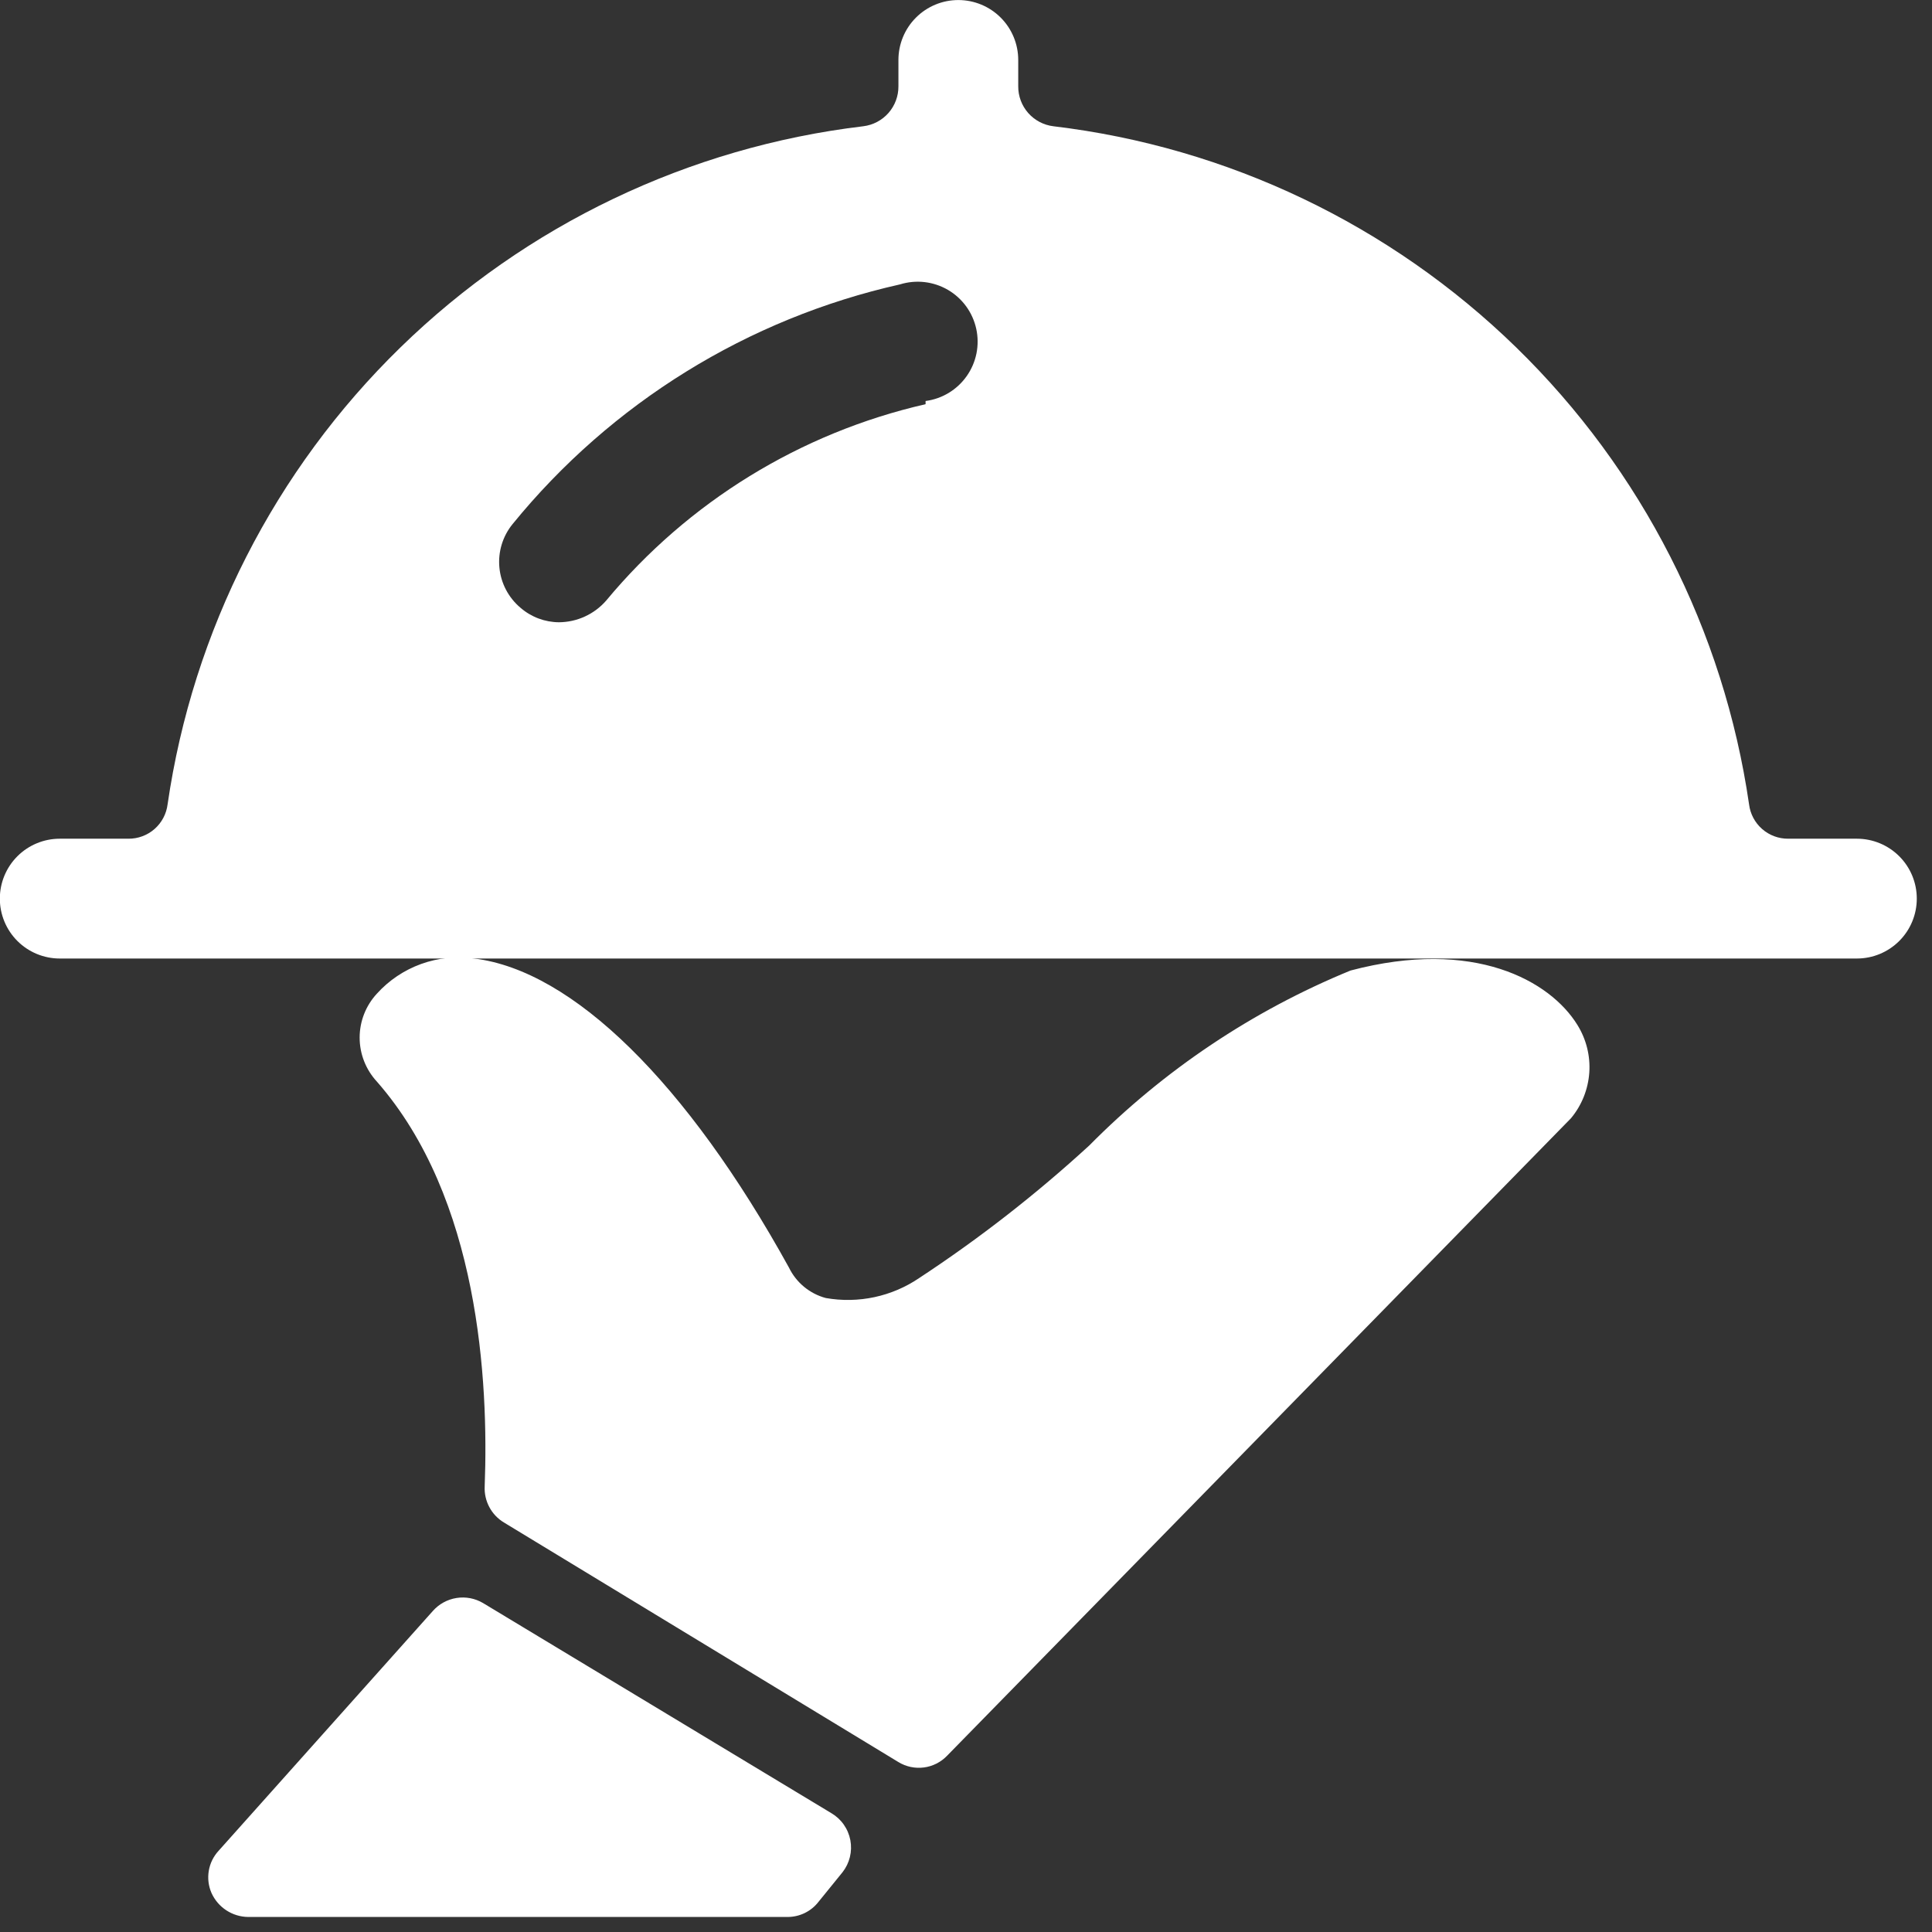 <svg width="86" height="86" viewBox="0 0 86 86" fill="none" xmlns="http://www.w3.org/2000/svg">
<rect x="0" y="0" width="86" height="86" fill="#333333" stroke="none"/>
<g clip-path="url(#clip0_328_742)">
<path d="M82.657 37.334H79.599C79.172 37.337 78.758 37.183 78.437 36.901C78.116 36.619 77.909 36.229 77.857 35.805C76.732 28.069 73.088 20.919 67.49 15.463C61.892 10.006 54.652 6.547 46.889 5.62C46.456 5.567 46.057 5.357 45.768 5.029C45.48 4.701 45.322 4.279 45.325 3.842V2.669C45.325 1.961 45.044 1.283 44.544 0.783C44.044 0.283 43.366 0.002 42.658 0.002C41.951 0.002 41.273 0.283 40.773 0.783C40.273 1.283 39.992 1.961 39.992 2.669V3.842C39.995 4.279 39.837 4.701 39.549 5.029C39.26 5.357 38.861 5.567 38.428 5.62C30.665 6.547 23.425 10.006 17.827 15.463C12.229 20.919 8.585 28.069 7.46 35.805C7.407 36.229 7.201 36.619 6.88 36.901C6.559 37.183 6.145 37.337 5.718 37.334H2.66C1.953 37.334 1.274 37.615 0.774 38.115C0.274 38.615 -0.007 39.293 -0.007 40C-0.007 40.708 0.274 41.386 0.774 41.886C1.274 42.386 1.953 42.667 2.66 42.667H82.657C83.364 42.667 84.042 42.386 84.542 41.886C85.043 41.386 85.323 40.708 85.323 40C85.323 39.293 85.043 38.615 84.542 38.115C84.042 37.615 83.364 37.334 82.657 37.334ZM41.201 17.992C35.628 19.267 30.63 22.34 26.979 26.739C26.717 27.038 26.395 27.279 26.033 27.444C25.672 27.61 25.279 27.696 24.881 27.699C24.254 27.695 23.649 27.468 23.175 27.059C22.636 26.608 22.296 25.964 22.23 25.265C22.163 24.566 22.375 23.869 22.819 23.326C27.209 17.938 33.282 14.181 40.063 12.659C40.416 12.55 40.787 12.515 41.154 12.557C41.52 12.599 41.875 12.717 42.194 12.902C42.513 13.088 42.789 13.338 43.007 13.636C43.224 13.935 43.377 14.275 43.456 14.636C43.535 14.996 43.538 15.369 43.466 15.731C43.393 16.093 43.246 16.436 43.034 16.738C42.822 17.04 42.55 17.295 42.234 17.487C41.919 17.678 41.567 17.802 41.201 17.85V17.992Z" fill="white"/>
<path d="M37.005 80.709L21.503 71.358C21.147 71.147 20.729 71.067 20.32 71.132C19.911 71.197 19.537 71.403 19.264 71.714L9.735 82.38C9.504 82.629 9.35 82.939 9.294 83.274C9.237 83.609 9.279 83.953 9.415 84.264C9.558 84.58 9.787 84.848 10.077 85.037C10.367 85.226 10.705 85.328 11.051 85.331H35.05C35.317 85.332 35.581 85.272 35.822 85.155C36.062 85.038 36.273 84.867 36.436 84.655L37.503 83.34C37.66 83.14 37.772 82.91 37.832 82.663C37.892 82.417 37.899 82.161 37.852 81.911C37.804 81.662 37.705 81.426 37.559 81.219C37.413 81.011 37.224 80.837 37.005 80.709Z" fill="white"/>
<path d="M60.115 43.202C55.756 44.989 51.802 47.638 48.489 50.988C46.127 53.155 43.595 55.129 40.916 56.89C39.698 57.717 38.206 58.035 36.756 57.779C36.403 57.684 36.074 57.514 35.792 57.281C35.51 57.048 35.281 56.757 35.121 56.428C30.57 48.179 25.486 43.202 21.113 42.668C20.317 42.554 19.505 42.636 18.748 42.909C17.992 43.182 17.314 43.636 16.775 44.233C16.283 44.765 16.009 45.463 16.009 46.188C16.009 46.913 16.283 47.611 16.775 48.144C21.326 53.334 21.753 61.476 21.575 66.17C21.56 66.488 21.632 66.805 21.782 67.087C21.932 67.368 22.155 67.604 22.428 67.769L39.992 78.436C40.331 78.643 40.732 78.728 41.126 78.676C41.521 78.625 41.886 78.439 42.161 78.151L69.928 49.779C70.408 49.204 70.693 48.492 70.745 47.745C70.796 46.998 70.609 46.254 70.213 45.619C69.004 43.664 65.626 41.744 60.115 43.202Z" fill="white"/>
</g>
<defs>
<clipPath id="clip0_328_742">
<rect width="85.33" height="85.33" fill="white" transform="translate(-0.007 0.002)"/>
</clipPath>
</defs>
</svg>
